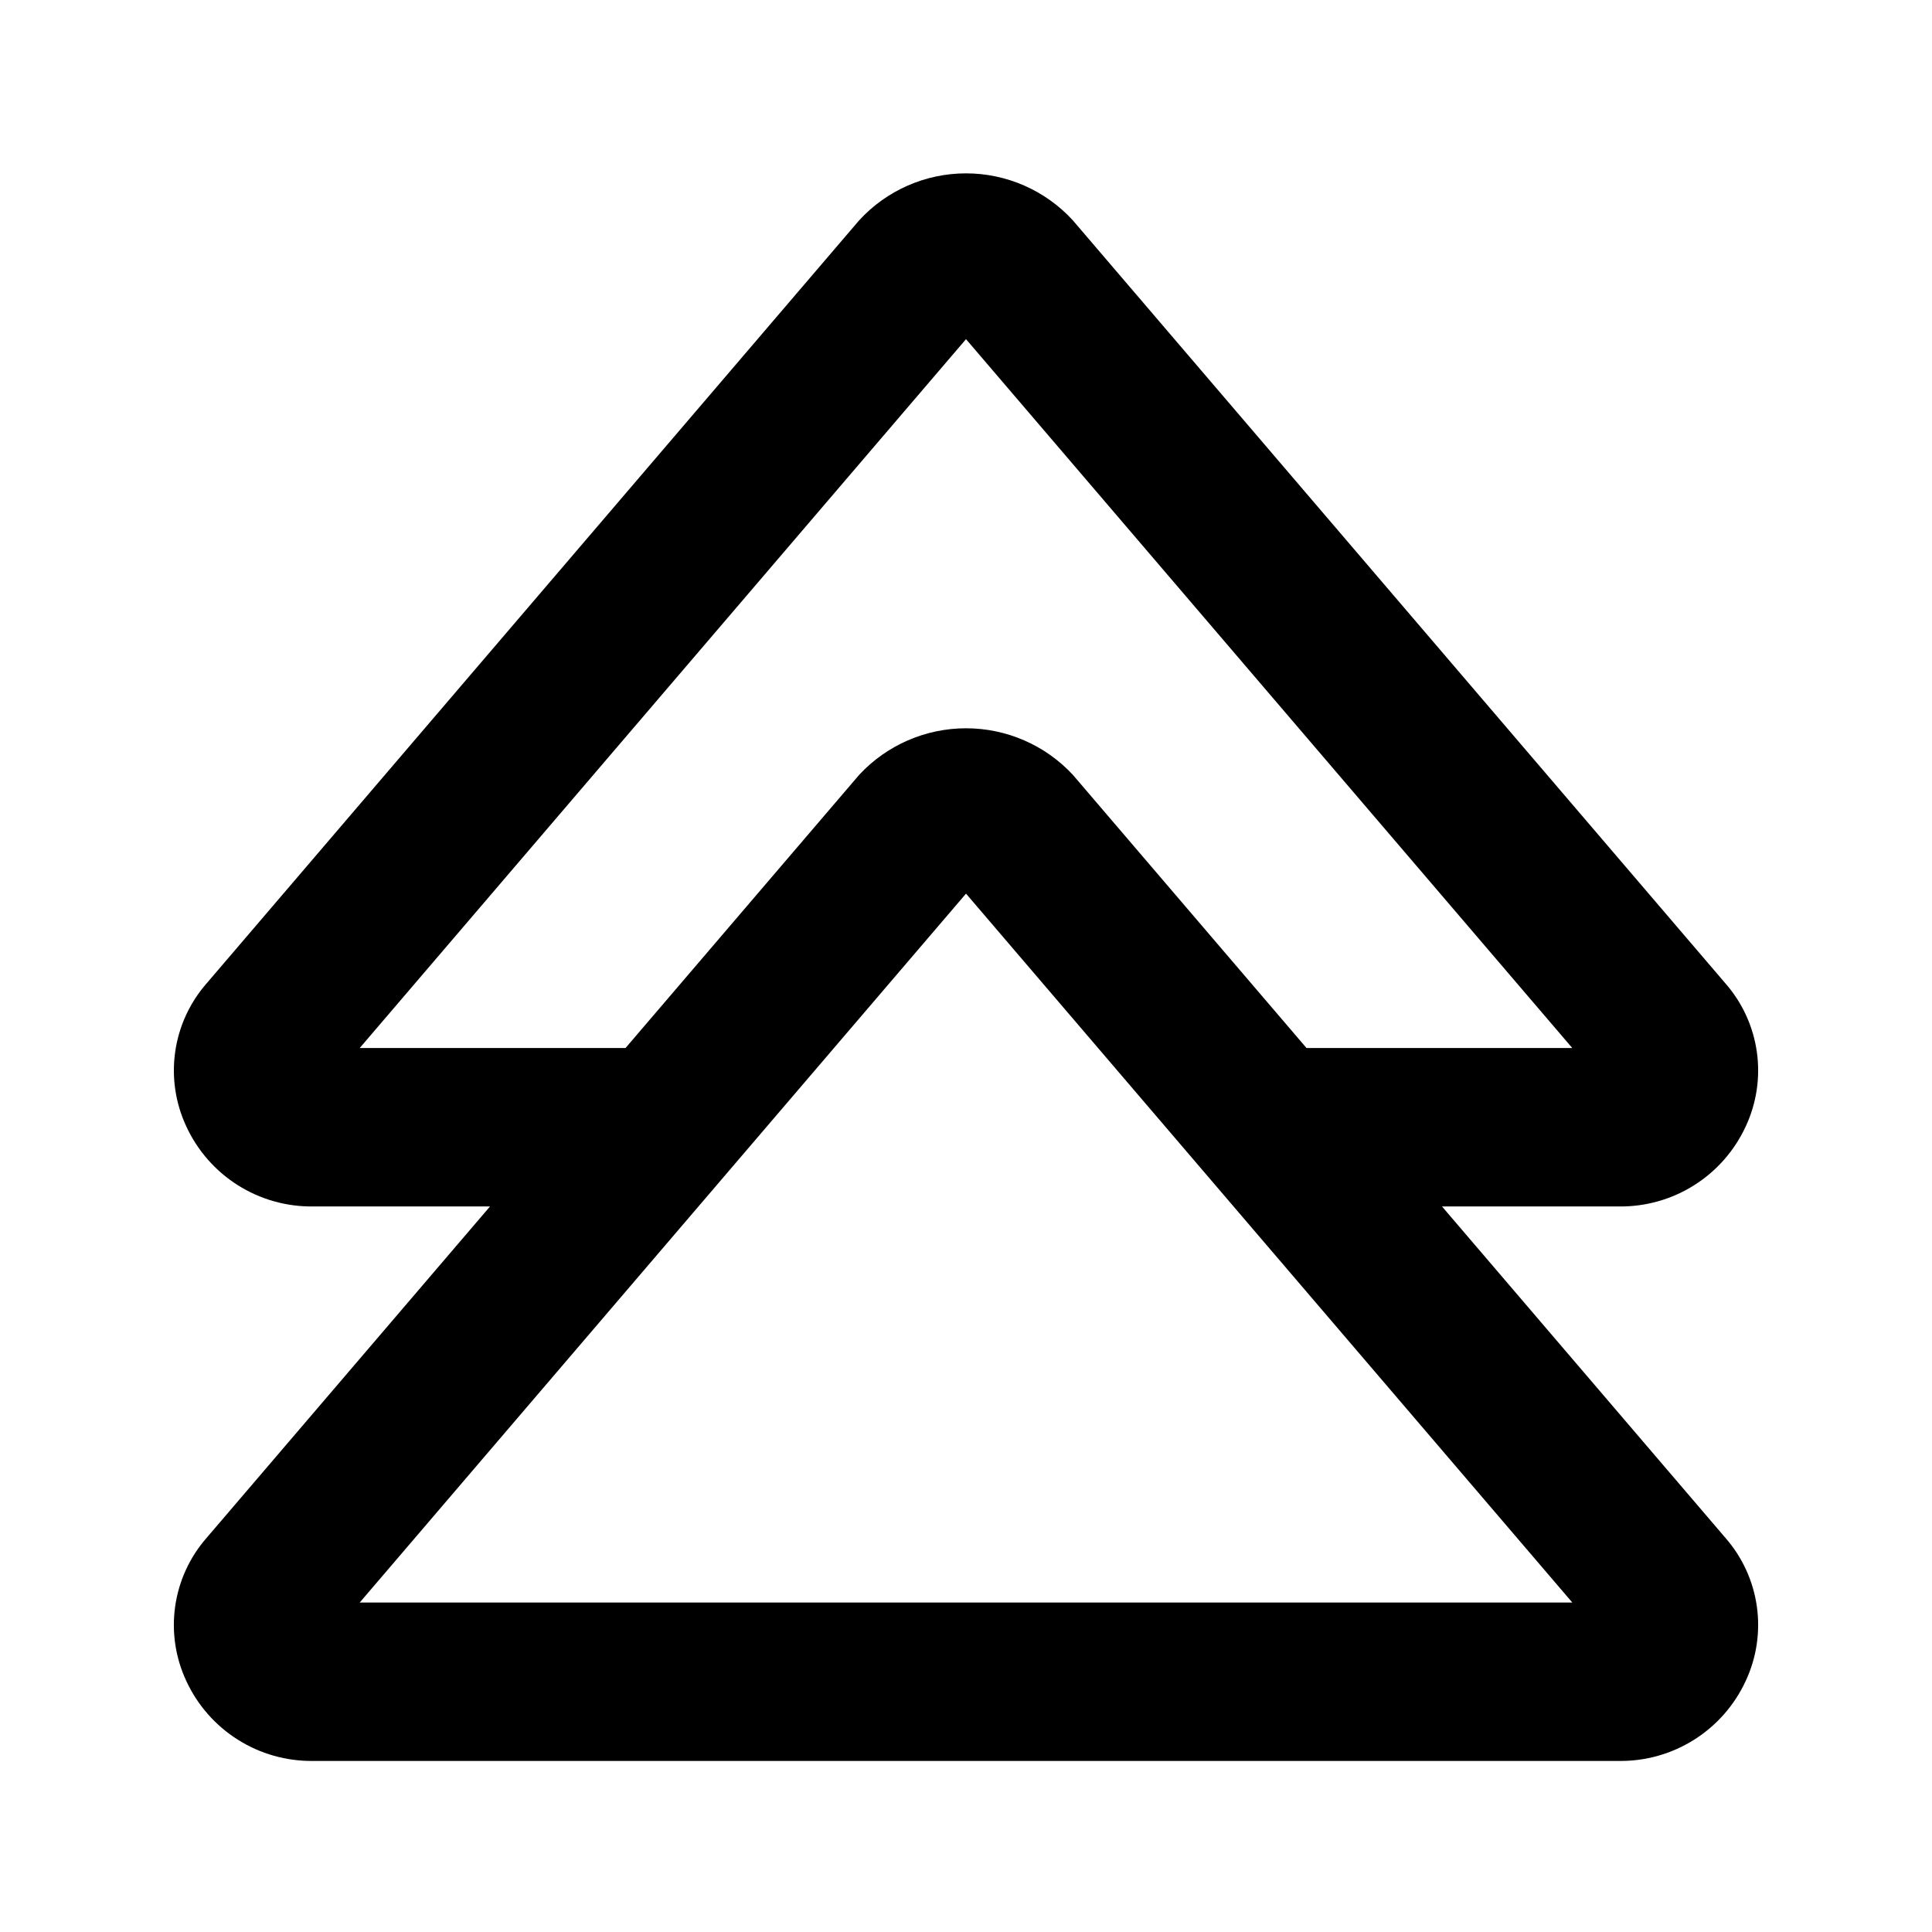 <?xml version="1.0" encoding="UTF-8"?>
<!-- Uploaded to: SVG Repo, www.svgrepo.com, Generator: SVG Repo Mixer Tools -->
<svg fill="#000000" width="800px" height="800px" version="1.1" viewBox="144 144 512 512" xmlns="http://www.w3.org/2000/svg">
 <path d="m193.35 589.43c2.949 6.41 7.695 11.828 13.664 15.598 5.965 3.769 12.898 5.731 19.957 5.641h346.06c7.055 0.09 13.988-1.871 19.953-5.641 5.969-3.769 10.715-9.188 13.664-15.598 2.863-6.141 3.883-12.98 2.938-19.691-0.945-6.711-3.816-13-8.266-18.113l-75.176-87.902h46.887c7.055 0.09 13.988-1.867 19.953-5.637 5.969-3.769 10.715-9.191 13.664-15.602 2.863-6.141 3.883-12.98 2.938-19.691-0.945-6.711-3.816-13-8.266-18.109l-173.03-202.32c-7.277-7.918-17.539-12.422-28.289-12.422-10.754 0-21.016 4.504-28.293 12.422l-173.02 202.32c-4.449 5.109-7.32 11.398-8.266 18.109-0.949 6.711 0.074 13.551 2.938 19.691 2.949 6.41 7.695 11.832 13.66 15.602 5.969 3.769 12.902 5.727 19.957 5.637h46.883l-75.172 87.902c-4.449 5.109-7.324 11.402-8.27 18.113-0.949 6.707 0.07 13.547 2.934 19.691zm45.973-167.69 160.68-187.86 160.67 187.86h-70.43l-61.941-72.422c-7.312-7.856-17.562-12.316-28.293-12.316-10.734 0-20.984 4.461-28.297 12.316l-61.945 72.422zm160.68-40.918 160.67 187.86h-321.34z"/>
</svg>